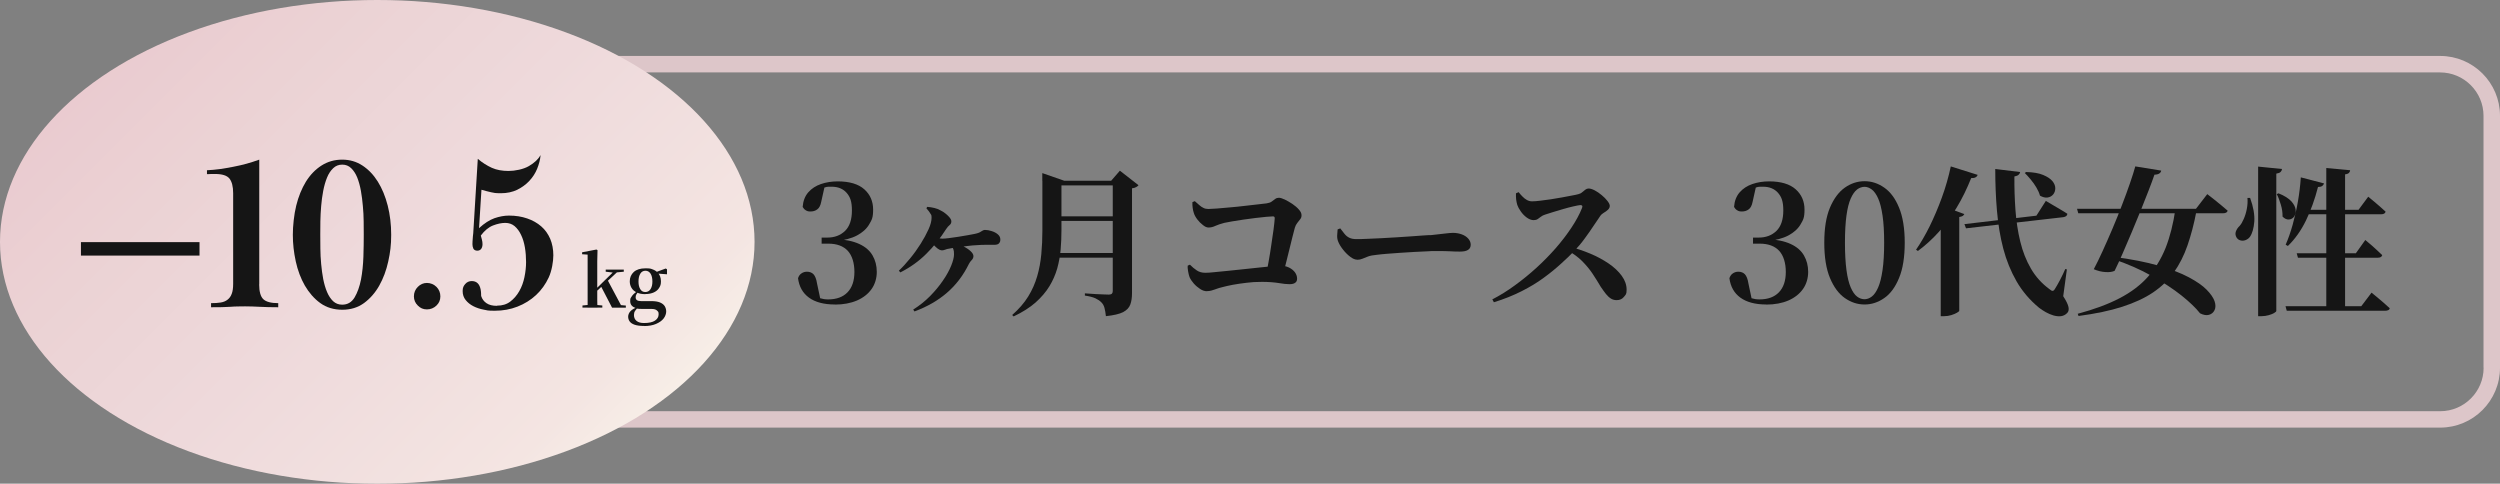 <?xml version="1.0" encoding="UTF-8"?> <svg xmlns="http://www.w3.org/2000/svg" xmlns:xlink="http://www.w3.org/1999/xlink" id="_レイヤー_1" version="1.1" viewBox="0 0 2806.3 542.9"><rect x="0" y="0" width="2806.3" height="542.9" fill="#808080" stroke="none"/><defs><style> .st0 { fill: #ddc6c9; } .st1 { fill: #141515; } .st2 { fill: url(#_新規グラデーションスウォッチ_1); } .st3 { fill: #151515; } </style><linearGradient id="_新規グラデーションスウォッチ_1" data-name="新規グラデーションスウォッチ 1" x1="171.906" y1="319.146" x2="675.094" y2="822.234" gradientTransform="translate(0 -299.19)" gradientUnits="userSpaceOnUse"><stop offset="0" stop-color="#eacbd0"></stop><stop offset=".2" stop-color="#ebd2d4"></stop><stop offset=".5" stop-color="#eed9db"></stop><stop offset=".9" stop-color="#f4e5e2"></stop><stop offset="1" stop-color="#f7eee7"></stop></linearGradient></defs><g><path class="st3" d="M937.2,341.8c-12.4,0-22.1-2.6-29.1-7.7s-11.1-12.4-12.3-21.8c.8-2.5,2.2-4.4,4-5.5,1.8-1.2,3.8-1.8,6-1.8,3.1,0,5.6,1,7.4,2.9,1.8,1.9,3.2,5.4,4,10.6l3.9,18.4-8.4-5.5c2.7,1.4,5.4,2.6,8,3.4s5.5,1.3,8.9,1.3c9.4,0,16.7-2.7,21.8-8s7.7-12.9,7.7-22.8-2.5-18.3-7.4-23.7c-5-5.4-12.3-8.1-22.1-8.1h-7.3v-6.8h6.4c8.1,0,14.7-2.5,19.9-7.5,5.1-5,7.7-12.6,7.7-22.9s-2-15.3-6-19.9c-4-4.5-9.6-6.8-16.7-6.8s-5.4.3-8.3,1c-2.9.7-6.1,1.8-9.6,3.3l10-4.7-3.9,17.5c-.8,4.1-2.3,6.9-4.5,8.4-2.1,1.6-4.7,2.3-7.5,2.3s-3.6-.4-5.2-1.3c-1.6-.9-2.7-2.2-3.6-3.8.5-6.7,2.6-12.1,6.3-16.4,3.7-4.2,8.4-7.3,14.2-9.3s12.1-3,18.9-3c13.2,0,23.2,3,29.8,8.9s9.9,13.5,9.9,22.8-1.5,11.5-4.4,16.5-7.5,9.2-13.7,12.5-14.4,5.5-24.7,6.4v-2.5c11.3.6,20.4,2.5,27.3,5.7,6.9,3.2,11.8,7.5,14.9,12.9,3.1,5.4,4.7,11.5,4.7,18.4s-1.9,13.7-5.8,19.2c-3.9,5.5-9.3,9.8-16.4,12.9-7,3-15.3,4.6-24.9,4.6l.1-.1Z"></path><path class="st3" d="M1009,303.8c4.1-3.8,8.3-8.4,12.6-13.7,4.4-5.3,8.3-10.8,11.9-16.5s6.5-11.1,8.8-16.2,3.4-9.4,3.4-12.9-.4-3.2-1.3-4.7c-.8-1.5-2.3-3.5-4.5-6l.9-1.6c3,.2,5.7.7,8.2,1.3s4.8,1.5,6.8,2.7c1.8.8,3.6,2,5.4,3.4s3.3,2.9,4.7,4.5c1.3,1.6,2,3,2,4.5s-.6,3-1.9,4-2.6,2.5-4,4.6c-6.4,10.1-13.8,19.4-22.1,27.6-8.3,8.3-18,15.3-29.3,21l-1.6-2h0ZM1025.1,347.5c7-4.4,13.4-9.5,19-15.2s10.4-11.5,14.4-17.4c4-5.8,7.1-11.4,9.2-16.6s3.2-9.5,3.2-12.8-.2-4-.7-5.6-1.4-2.8-2.7-3.7l2.7-3.4c4.1.8,7.8,2.1,11.3,3.8,3.5,1.7,6.2,3.6,8.2,5.5s3,3.7,3,5.4-.7,3.2-2,4.5-2.4,2.8-3.2,4.5c-6.3,12.8-14.5,23.5-24.5,32.1-10,8.7-22.2,15.7-36.5,21l-1.4-2.1h0ZM1056.9,280.9c-1.3,0-2.7-.6-4.3-1.8-1.6-1.2-3-2.6-4.5-4.1-1.4-1.5-2.6-2.9-3.6-3.9l2.7-5.7c1.3.6,3,1.2,5.1,1.7s4,.8,5.6.8,3.9-.2,7.2-.6c3.2-.4,6.7-.9,10.6-1.5,3.8-.6,7.4-1.2,10.7-1.8,3.3-.6,5.8-1.1,7.5-1.4,3.5-.7,6-1.6,7.5-2.8,1.5-1.1,3-1.7,4.3-1.7,2.3,0,4.7.4,7.4,1.3,2.7.8,5,2,6.9,3.6s2.9,3.5,2.9,5.7-.4,3-1.3,4.2c-.9,1.3-2.7,1.9-5.3,1.9h-9.2c-3.5,0-7,.1-10.5.4-2.9.1-6.3.4-10.3.9s-7.9,1-11.6,1.5c-3.8.5-6.8,1-9.2,1.5-1.7.2-3.2.6-4.6,1.2-1.4.5-2.7.8-4,.8v-.2Z"></path><path class="st3" d="M1170,202.9v-8.6l24.7,8.6h-3.2v56c0,7-.3,14.1-.9,21.2s-1.9,14.1-3.8,21.1c-2,7-4.9,13.7-8.8,20.1s-9.1,12.5-15.6,18.3c-6.5,5.7-14.7,10.9-24.6,15.6l-1.6-1.6c7.5-6.6,13.5-13.5,18-20.8s7.8-14.9,10.1-22.8c2.3-7.9,3.8-16.2,4.6-24.7.8-8.5,1.2-17.3,1.2-26.2v-56.2h-.1ZM1179.2,284h80.2v5.2h-80.2v-5.2ZM1179.7,202.9h79.8v5.2h-79.8v-5.2ZM1179.7,242.8h79.8v5.2h-79.8v-5.2ZM1249.1,202.9h-1.8l9.8-11.3,20.9,16.3c-.5.7-1.3,1.4-2.6,2.1-1.3.7-2.8,1.2-4.7,1.4v117.7c0,4.9-.6,9.1-1.9,12.7s-4,6.4-8.1,8.6c-4.2,2.1-10.6,3.6-19.3,4.5-.4-3.6-.9-6.7-1.6-9.3-.7-2.6-1.9-4.7-3.6-6.3-1.7-1.7-3.8-3.1-6.5-4.4s-6.7-2.3-11.9-3.1v-2.5c4.7.4,8.6.6,11.8.8,3.2.2,6.3.3,9.1.4,2.9.1,4.9.2,6.1.2s2.8-.4,3.4-1.1.9-1.7.9-3v-123.8.1Z"></path><path class="st3" d="M1354.7,326.9c-2.4,0-4.9-.8-7.5-2.5s-5-3.7-7.2-6.2c-2.1-2.4-3.7-4.8-4.7-7.1-.7-2-1.3-4.3-1.7-6.9-.4-2.6-.6-4.6-.4-6l2.5-1.1c2.6,2.6,5.2,4.8,7.8,6.5,2.6,1.7,5.7,2.6,9.4,2.6s4.9-.2,9.3-.6,9.5-.9,15.4-1.5c5.8-.6,11.9-1.2,18.2-1.9,6.3-.7,12.2-1.3,17.9-1.9,5.7-.6,10.5-1.1,14.4-1.5s6.5-.6,7.7-.6c4.4-.1,8.1.6,11.1,2.1s5.2,3.3,6.8,5.5c1.5,2.2,2.3,4.5,2.3,6.9s-.7,3.6-2.1,4.7-3.6,1.6-6.4,1.6-7.3-.4-12.3-1.3c-5-.8-11.2-1.3-18.6-1.3s-11.5.3-17.2,1-10.9,1.4-15.7,2.3c-4.7.9-8.6,1.8-11.5,2.6-2.6.6-4.9,1.3-6.8,2s-3.7,1.3-5.4,1.8c-1.7.5-3.4.7-5.2.7l-.1.1ZM1420.9,309.9c1.1-4.9,2.1-10.4,3.2-16.6,1.1-6.1,2.1-12.3,3-18.6,1-6.3,1.8-12,2.5-17.2.7-5.2,1.1-9.3,1.3-12.3.1-1.5-.5-2.3-2-2.3s-4.1.2-7.6.5c-3.5.4-7.5.8-11.9,1.3s-8.9,1.1-13.5,1.8-8.8,1.3-12.7,2c-3.9.7-6.9,1.2-9,1.7-3.8,1-7.1,2.1-9.8,3.3-2.7,1.3-5.2,1.9-7.6,1.9s-4.1-.9-6.4-2.7c-2.4-1.8-4.5-3.9-6.4-6.4s-3.2-4.9-3.9-7.2c-.6-1.7-1-3.6-1.3-5.8s-.4-4.3-.3-6.4l2.7-1.1c1.9,1.7,3.6,3.2,5.1,4.5s3,2.4,4.6,3.1c1.5.8,3.4,1.2,5.5,1.2s5-.2,9.4-.5c4.4-.4,9.3-.8,14.9-1.3,5.5-.5,11.1-1,16.6-1.7s10.5-1.2,14.9-1.7,7.6-.8,9.5-1.1c2.5-.4,4.5-1,5.9-2.1,1.4-1,2.7-2,3.9-2.9,1.2-.9,2.6-1.3,4.1-1.3s3.9.7,6.6,2,5.6,3,8.5,4.9c2.9,2,5.4,4.1,7.3,6.3,2,2.2,3,4.3,3,6.4s-.5,3.2-1.5,4.5-2.1,2.7-3.3,4.2c-1.2,1.5-2.1,3.3-2.7,5.3-.8,3.1-1.8,6.7-2.8,10.8s-2.1,8.6-3.3,13.4c-1.2,4.8-2.4,9.8-3.7,14.9-1.3,5.1-2.5,10.1-3.8,15.1h-19v.1Z"></path><path class="st3" d="M1523.4,291.5c-2.3,0-4.9-1.1-7.8-3.3-2.9-2.2-5.6-4.9-8.1-8.1s-4.3-6.2-5.4-9c-.8-2-1.2-4.3-1.1-6.7.1-2.4.3-4.7.5-6.9l3-1.1c1.8,2.4,3.4,4.5,4.9,6.3s3.2,3.2,5.3,4.2c2,1,4.6,1.5,7.7,1.5s7.2,0,12.1-.3c4.8-.2,10.1-.4,15.8-.7,5.7-.3,11.5-.6,17.3-1s11.3-.7,16.6-1.1c5.2-.4,9.8-.7,13.7-1,3.9-.3,6.8-.4,8.7-.4,6-.6,11-1.2,15-1.7,4.1-.5,7.2-.8,9.3-.8,3.7,0,7,.6,10,1.7s5.4,2.7,7.2,4.7c1.8,2,2.8,4.3,2.8,6.9s-1,4.6-3,5.8c-2,1.3-5,1.9-8.8,1.9s-7.1,0-10.8-.3c-3.8-.2-8.8-.3-15.1-.3s-6.4,0-10.8.3c-4.5.2-9.4.4-14.8.7-5.4.3-10.7.6-16.1,1s-10.3.7-14.9,1.1c-4.5.4-8.2.7-10.9,1.1-4.3.4-7.6,1-10,1.9s-4.5,1.7-6.3,2.5-3.8,1.2-6.1,1.2l.1-.1Z"></path><path class="st3" d="M1675.3,336c8.5-4.4,16.9-9.6,25.2-15.7,8.3-6,16.4-12.6,24.2-19.7,7.8-7.1,15-14.5,21.7-22.1,6.6-7.6,12.5-15.3,17.6-23,5.1-7.7,9.1-15,11.8-21.9,1-2.3.3-3.4-2-3.4-1.8.2-4.4.7-7.8,1.5s-7.1,1.7-11.1,2.9c-4,1.1-7.8,2.3-11.4,3.4-3.6,1.1-6.5,2.1-8.8,2.8-2,.6-3.7,1.4-4.9,2.4-1.3,1-2.5,1.9-3.7,2.7s-2.7,1.2-4.5,1.2c-2.6,0-5.2-1-7.8-2.9-2.6-1.9-4.8-4.2-6.7-6.9-1.9-2.7-3.2-5.1-3.9-7.2-.6-1.9-1-4-1.3-6.2-.2-2.2-.3-4.5-.2-6.9l3-1.3c1.3,1.7,2.7,3.3,4.3,4.9,1.5,1.6,3.2,2.9,5,3.9s3.7,1.5,5.7,1.5,5.5-.2,9.2-.7c3.8-.5,7.8-1,12-1.6s8.4-1.3,12.5-2.1,7.8-1.5,11.1-2.1c3.3-.6,5.8-1.1,7.4-1.6,1.5-.4,2.9-1,4.1-2.1,1.2-1,2.4-2,3.6-2.9s2.4-1.3,3.6-1.3c1.9,0,4.2.7,6.9,2.1s5.3,3.2,7.9,5.4c2.6,2.1,4.7,4.3,6.4,6.5,1.7,2.2,2.6,4,2.6,5.5s-.7,3.1-2.1,4.4c-1.4,1.3-3,2.4-4.7,3.4s-2.9,2.1-3.6,3.1c-2.1,3.1-4.7,7-7.8,11.5-3,4.6-6.4,9.4-10,14.3-3.6,5-7.6,9.7-11.9,14.2-4.1,4.2-8.9,8.9-14.6,14-5.7,5.2-12.1,10.5-19.4,15.8-7.3,5.4-15.6,10.4-24.9,15.1s-19.7,8.9-31.1,12.4l-2-3.8.4.5ZM1814.6,336.9c-2.4,0-4.5-.6-6.4-1.8-1.9-1.2-3.7-2.9-5.5-5.1-1.7-2.2-3.7-4.9-5.8-8-3-5.1-6.1-10.1-9.3-14.9-3.2-4.8-7.1-9.4-11.6-14-4.5-4.5-10.4-8.8-17.5-12.7l2.9-3.6c8.1,2,16,4.7,23.7,7.9s14.6,7,20.8,11.2c6.1,4.2,11,8.8,14.6,13.8s5.4,10.1,5.4,15.5-1,5.4-2.9,7.9-4.7,3.8-8.2,3.8h-.2Z"></path><path class="st3" d="M1982.7,341.8c-12.4,0-22.1-2.6-29.1-7.7s-11.1-12.4-12.3-21.8c.8-2.5,2.2-4.4,4-5.5,1.8-1.2,3.8-1.8,6-1.8,3.1,0,5.6,1,7.4,2.9s3.2,5.4,4,10.6l3.9,18.4-8.4-5.5c2.7,1.4,5.4,2.6,8,3.4s5.5,1.3,8.9,1.3c9.4,0,16.7-2.7,21.8-8,5.1-5.3,7.7-12.9,7.7-22.8s-2.5-18.3-7.4-23.7c-5-5.4-12.3-8.1-22.1-8.1h-7.3v-6.8h6.4c8.1,0,14.7-2.5,19.9-7.5,5.1-5,7.7-12.6,7.7-22.9s-2-15.3-6-19.9c-4-4.5-9.6-6.8-16.7-6.8s-5.4.3-8.3,1-6.1,1.8-9.6,3.3l10-4.7-3.9,17.5c-.8,4.1-2.3,6.9-4.5,8.4-2.1,1.6-4.7,2.3-7.5,2.3s-3.6-.4-5.2-1.3c-1.6-.9-2.7-2.2-3.6-3.8.5-6.7,2.6-12.1,6.3-16.4,3.7-4.2,8.4-7.3,14.2-9.3,5.8-2,12.1-3,18.9-3,13.2,0,23.2,3,29.8,8.9,6.6,5.9,9.9,13.5,9.9,22.8s-1.5,11.5-4.4,16.5-7.5,9.2-13.7,12.5-14.4,5.5-24.7,6.4v-2.5c11.3.6,20.4,2.5,27.3,5.7s11.8,7.5,14.9,12.9,4.7,11.5,4.7,18.4-1.9,13.7-5.8,19.2-9.3,9.8-16.4,12.9c-7,3-15.3,4.6-24.9,4.6l.1-.1Z"></path><path class="st3" d="M2093,341.8c-7.9,0-15.2-2.4-22.1-7.2-6.9-4.8-12.4-12.3-16.7-22.5-4.3-10.3-6.4-23.5-6.4-39.7s2.1-29.2,6.4-39.4c4.3-10.1,9.9-17.6,16.7-22.4,6.9-4.8,14.2-7.2,22.1-7.2s15.2,2.4,22.1,7.2c6.9,4.8,12.4,12.2,16.6,22.4,4.2,10.1,6.4,23.3,6.4,39.4s-2.1,29.5-6.4,39.7c-4.2,10.3-9.8,17.8-16.6,22.5-6.9,4.8-14.2,7.2-22.1,7.2ZM2093,335.9c2.7,0,5.5-1,8.1-3,2.7-2,5.1-5.5,7.2-10.3,2.1-4.8,3.7-11.3,4.9-19.5s1.8-18.4,1.8-30.7-.6-22.3-1.8-30.4c-1.2-8.1-2.8-14.5-4.9-19.2-2.1-4.7-4.5-8.1-7.2-10.1s-5.4-3-8.1-3-5.8,1-8.4,3c-2.6,2-5,5.4-7.1,10.1-2.1,4.7-3.7,11.1-4.8,19.1-1.1,8.1-1.7,18.2-1.7,30.5s.6,22.5,1.7,30.8c1.1,8.2,2.7,14.7,4.8,19.5s4.4,8.2,7.1,10.2c2.6,2,5.4,3,8.4,3h0Z"></path><path class="st3" d="M2189.8,186.8l30.2,9.5c-.4,1.1-1.1,2-2.3,2.7s-2.9,1-5,.9c-4.8,12-10.2,23.1-16.4,33.3-6.1,10.1-12.8,19.2-20,27.2s-15,15.1-23.4,21.3l-2.1-1.4c5.2-7.5,10.3-16.3,15.3-26.3,4.9-10,9.5-20.8,13.7-32.3s7.5-23.1,10-34.8v-.1ZM2178.5,244.1l8.1-10.6,18.4,6.8c-.4.8-1,1.5-1.8,2.1-.8.5-2.1.9-3.9,1.2v105.2c0,.5-.8,1.2-2.5,2.2s-3.8,1.9-6.4,2.7c-2.6.8-5.2,1.2-8,1.2h-3.9v-110.8h0ZM2205,251.6l80.9-9.5,10.6-16.6c3.2,1.9,6.1,3.6,8.6,5.1s5.2,3,8,4.7c2.8,1.6,5.3,3.2,7.6,4.7-.2,2.1-1.8,3.4-4.7,3.8l-109.1,12.5-1.8-4.7h-.1ZM2239.7,189.7l27.9,3.4c-.1,1.1-.7,2.1-1.6,3s-2.6,1.6-4.8,2c-.1,12.8.3,25.3,1.2,37.8.9,12.4,2.7,24.2,5.4,35.3,2.7,11.2,6.7,21.3,12,30.4s12.3,16.8,20.8,23c1.4,1.3,2.6,1.9,3.5,1.9s1.8-.8,2.6-2.2c1.5-2.4,3.5-5.7,5.7-10,2.3-4.3,4.2-8.4,5.9-12.3l1.8.4-4.1,30.1c3.3,5.1,5.3,9.2,5.9,12.1.6,2.9.1,5.2-1.4,6.7-1.9,2-4.2,3.2-6.9,3.6s-5.5,0-8.5-.8c-3-.9-5.9-2.1-8.7-3.7s-5.3-3.2-7.6-5c-10.4-8.6-18.8-18.5-25.2-29.6-6.4-11.2-11.4-23.4-14.9-36.7-3.5-13.3-5.8-27.5-7.1-42.6s-1.9-30.6-1.9-46.6v-.2ZM2274.4,193.1c8,.2,14.4,1.3,19.1,3.3,4.8,2,8.2,4.3,10.4,6.9,2.1,2.6,3.2,5.3,3.2,8s-.8,5-2.3,6.9c-1.6,1.9-3.6,3.1-6.3,3.5-2.6.4-5.5-.3-8.6-2.1-.8-3-2.2-6-4-9.1-1.9-3.1-3.9-6.1-6.3-8.9-2.3-2.8-4.6-5.3-6.7-7.4l1.4-1.1h.1Z"></path><path class="st3" d="M2331.5,234.4h133.5l12.7-16.5c3.1,2.4,5.8,4.5,8.2,6.4s4.9,3.9,7.5,6.1c2.6,2.1,5,4.2,7.2,6.1-.5,1.9-2.2,2.9-5.2,2.9h-162.5l-1.4-5ZM2441.9,234.4h23.6v2.9c-2.7,14.2-6.1,26.9-10,38.2-3.9,11.3-9,21.3-15.2,30.1-6.2,8.8-14,16.3-23.5,22.7-9.5,6.4-21.1,11.7-34.7,16.1-13.7,4.4-30,7.8-48.9,10.3l-.9-2.5c18.4-4.9,34-10.7,46.9-17.4,12.9-6.7,23.5-14.7,31.8-24s15-20.2,20-32.7c4.9-12.5,8.6-27.1,11-43.7h-.1ZM2397,186.8l29,4.7c-.2,1.3-.9,2.4-2.1,3.2-1.1.8-3,1.3-5.5,1.4-1.6,4.7-3.7,10.4-6.4,17.4-2.7,6.9-5.7,14.4-8.9,22.5-3.3,8.1-6.7,16.3-10.2,24.7s-6.9,16.3-10.2,23.8-6.3,14-9,19.5c-2.5,1.2-5.9,1.7-10.2,1.4-4.3-.2-8.7-1.3-13.2-3.2,3-5.6,6.3-12.4,9.9-20.3,3.6-7.9,7.3-16.3,11.1-25.2,3.8-8.9,7.3-17.7,10.7-26.6,3.4-8.8,6.4-17,9-24.6s4.6-13.8,5.9-18.7h.1ZM2372.6,288.3c19.8,2.6,36.6,5.9,50.4,9.9,13.8,4,25.1,8.3,33.9,13,8.8,4.7,15.5,9.3,20.1,14s7.5,8.9,8.9,12.9c1.3,3.9,1.3,7.3,0,10s-3.4,4.5-6.3,5.3c-2.9.8-6.2.2-10-1.7-4.7-6-11.6-12.6-20.8-20-9.2-7.3-20.3-14.6-33.3-21.9-12.9-7.3-27.5-13.7-43.6-19.1l.7-2.3v-.1Z"></path><path class="st3" d="M2522.8,222.2h3c3.7,10.1,5.2,19,4.7,26.5-.6,7.5-2.2,13.2-4.8,17-1.2,1.7-2.8,2.9-4.7,3.7-2,.8-3.9,1-5.8.5-1.9-.4-3.4-1.5-4.5-3.1-1.4-2.3-1.7-4.6-.9-6.9s2.2-4.4,4.1-6.2c1.7-1.8,3.2-4.4,4.7-7.8,1.5-3.4,2.7-7.2,3.5-11.4s1.1-8.3.7-12.3h0ZM2534.8,187l26.8,2.7c-.1,1.2-.6,2.3-1.5,3.2-.9,1-2.5,1.6-4.9,2v154.1c0,.6-.8,1.4-2.4,2.3-1.6,1-3.7,1.8-6.2,2.5s-5.1,1.1-7.7,1.1h-4.1v-167.9ZM2557.7,217c6.7,2.7,11.5,5.8,14.4,9,2.9,3.3,4.5,6.4,4.8,9.5.3,3-.3,5.6-1.7,7.6s-3.4,3.1-5.8,3.3c-2.4.2-4.9-.9-7.2-3.3.1-4.2-.5-8.6-1.9-13.3s-2.9-8.7-4.6-11.9l2-.9h0ZM2565.4,343.7h85.2l11.5-15.2c2.7,2.3,5.2,4.3,7.4,6.1,2.2,1.8,4.4,3.7,6.7,5.7s4.4,3.9,6.3,5.7c-.1,1-.7,1.7-1.6,2.1-1,.5-2,.7-3.2.7h-110.8l-1.4-5.2-.1.1ZM2582.7,199.1l26.1,6.8c-.4,1.2-1.1,2.1-2.1,2.9-1.1.7-2.6,1.1-4.7,1.1-3.5,13.7-8,26.2-13.5,37.6-5.5,11.3-12.3,20.9-20.3,28.6l-2.5-1.4c2.9-6.6,5.5-14,7.8-22.2s4.3-16.9,5.9-26c1.6-9.1,2.7-18.2,3.3-27.3v-.1ZM2577.9,284.3h66.6l10.6-14.9c2.6,2.1,4.9,4.1,7,5.9,2,1.8,4.1,3.7,6.2,5.6,2.1,2,4,3.8,5.8,5.5-.5,1.9-2.1,2.9-5,2.9h-89.6l-1.4-5h-.2ZM2585.4,235.5h62.1l10.9-14.7c2.6,2.1,4.9,4.1,7,5.8,2,1.7,4.2,3.6,6.4,5.5,2.3,2,4.3,3.8,6.1,5.5-.5,1.9-2.1,2.9-4.8,2.9h-87.7v-5ZM2611.3,188.6l26.8,2.5c-.1,1.2-.6,2.2-1.4,3s-2.3,1.4-4.3,1.6v151.2h-21.1v-158.4.1Z"></path></g><path class="st0" d="M2739.2,62.8H397.9c-37.1,0-67.2,30.1-67.2,67.2v282.8c0,37.1,30.1,67.2,67.2,67.2h2341.2c37.1,0,67.2-30.1,67.2-67.2V130c0-37.1-30.1-67.2-67.2-67.2h.1,0ZM2787.9,412.9c0,26.8-21.9,48.7-48.7,48.7H397.9c-26.8,0-48.7-21.9-48.7-48.7V130c0-26.8,21.9-48.7,48.7-48.7h2341.2c26.8,0,48.7,21.9,48.7,48.7v282.8h.1v.1Z"></path><ellipse class="st2" cx="423.5" cy="271.5" rx="423.5" ry="271.5"></ellipse><g><path class="st3" d="M290.923,319.1c0,8.3,1.6,13.9,4.7,16.8s8.7,4.4,16.7,4.4v4.6c-8.1,0-15-.2-20.7-.5s-11.2-.5-16.5-.5-5.7,0-8.3.1c-2.6,0-5.4.2-8.3.4-2.9.2-6.1.3-9.6.4-3.5,0-7.5.1-12,.1v-4.6c4.1,0,7.6-.2,10.7-.7,3.1-.5,5.7-1.5,7.8-3.2,2.1-1.6,3.7-3.8,4.7-6.6,1.1-2.8,1.6-6.5,1.6-11.2v-101.7c0-7.5-1.4-12.9-4.1-16.4-2.8-3.5-8.2-5.2-16.3-5.2s-3.4,0-5.5.1c-2,0-3.2.1-3.5.1v-4.4c4.5-.2,9.3-.6,14.4-1.3,5-.7,10.1-1.6,15.2-2.6,5.1-1,10.1-2.1,15.1-3.5,4.9-1.4,9.6-2.9,14-4.5v139.9h-.1Z"></path><path class="st3" d="M384.123,179.2c8.4,0,16,2.2,22.7,6.6,6.7,4.4,12.5,10.4,17.3,18.1,4.8,7.7,8.5,16.7,11.1,26.9s3.9,21.2,3.9,32.8-1.1,19.9-3.3,29.9c-2.2,10.1-5.6,19.1-10.1,27.1s-10.3,14.6-17.1,19.6c-6.9,5-15,7.5-24.4,7.5s-17.8-2.5-24.7-7.5c-6.9-5-12.6-11.6-17.3-19.6-4.6-8-8-17.1-10.2-27.1-2.2-10.1-3.3-20-3.3-29.9s1.3-22.6,3.8-32.8,6.2-19.2,10.9-26.9c4.8-7.7,10.6-13.7,17.5-18.1,6.9-4.4,14.6-6.6,23.2-6.6ZM384.123,184.8c-3.9,0-7.3,1.3-10.1,4-2.8,2.7-5.2,6.2-6.9,10.5-1.8,4.4-3.2,9.3-4.3,14.9-1.1,5.6-1.8,11.3-2.3,17.1s-.8,11.6-.9,17.2c0,5.7-.1,10.7-.1,15s0,9.9.1,15.6c0,5.7.4,11.5.9,17.3s1.3,11.4,2.3,16.9c1.1,5.4,2.5,10.3,4.3,14.5,1.8,4.3,4.1,7.7,6.8,10.3,2.8,2.6,6.2,3.9,10.2,3.9,6,0,10.6-2.7,13.9-8.1,3.2-5.4,5.6-12.1,7.2-20.1,1.5-8,2.4-16.5,2.7-25.6s.4-17.3.4-24.7,0-9.4-.1-15c0-5.7-.4-11.4-.9-17.2s-1.2-11.5-2.2-17.1-2.4-10.5-4.1-14.9c-1.8-4.4-4.1-7.9-6.8-10.5-2.8-2.7-6.1-4-10-4h-.1Z"></path><path class="st3" d="M464.623,332.7c0-4.2,1.5-7.8,4.4-10.7,2.9-2.9,6.3-4.4,10.2-4.4s7.8,1.5,10.7,4.4c2.9,2.9,4.4,6.5,4.4,10.7s-1.5,7.5-4.4,10.3-6.5,4.3-10.7,4.3-7.3-1.4-10.2-4.3c-2.9-2.8-4.4-6.3-4.4-10.3Z"></path><path class="st3" d="M558.023,343.1c5.8,0,10.8-1.5,14.8-4.6,4.1-3.1,7.4-7,10.1-11.7,2.7-4.7,4.6-10,5.8-15.8s1.8-11.4,1.8-16.8-.4-11.1-1.3-16.4c-.9-5.3-2.3-10-4.3-14.1-1.9-4.1-4.4-7.4-7.3-9.9-2.9-2.4-6.4-3.6-10.5-3.6s-8.8,1-13.7,2.9-9.5,5.7-13.7,11.3c.3,1.3.7,2.8,1.2,4.5.5,1.8.7,3.5.7,5.3s-.5,4-1.6,5.3-2.5,1.9-4.3,1.9-3.7-.8-4.4-2.4c-.7-1.6-1-3.2-1-4.9s0-2.4.1-3.3c0-.9.2-1.8.2-2.7s.2-1.8.2-2.8.2-2.2.4-3.6l5.1-83.4c5.2,4.4,10.5,7.7,15.8,10.1,5.4,2.4,11.6,3.5,18.7,3.5s16.7-1.8,22.9-5.5c6.2-3.6,10.5-7.7,13.1-12.3-.5,5.2-1.8,10.3-3.9,15.4-2.1,5.1-5.1,9.7-8.9,13.7-3.8,4.1-8.4,7.3-13.6,9.9-5.3,2.5-11.3,3.8-18.1,3.8s-7.7-.4-11.1-1.1c-3.3-.7-6.9-1.7-10.8-2.8l-2.7,43.1c6-5.5,11.8-9.2,17.4-11.2,5.6-1.9,11-2.9,16.2-2.9,7.5,0,14.3,1.1,20.4,3.2,6.2,2.1,11.4,5.1,15.8,8.9,4.4,3.8,7.7,8.5,10.1,14,2.3,5.5,3.5,11.7,3.5,18.5s-1.7,17.4-5.2,24.9-8.2,14.1-14.2,19.7-13,9.9-20.9,13-16.4,4.6-25.3,4.6-8.2-.4-12.5-1.2c-4.3-.8-8.2-2.1-11.7-3.9s-6.4-4.1-8.6-6.9c-2.3-2.8-3.4-6.2-3.4-10.1s1-5.7,2.9-7.9c1.9-2.2,4.4-3.3,7.3-3.3,5.4,0,8.7,3.1,10,9.4.3,1.8.5,3.5.5,5s0,2.4.2,2.7c1,3.1,2.9,5.7,5.8,7.7s6.8,3,11.7,3l.3-.2Z"></path><g><path class="st1" d="M659.523,345.3c0-1,0-2.2.1-3.7v-55.8l-6.2-.4v-2.2l16.1-3.1,1.2.7-.3,12.7v43.1c0,1.9,0,3.6.1,5.1,0,1.5.1,2.8.2,3.7h-11.3l.1-.1ZM653.823,345.3v-2.4l8.4-.8h5.1l8.8.8v2.4h-22.4.1ZM665.023,331.3v-3.5h.5l12.8-12.6,12.9-12.6h4.6l-30.8,28.7ZM687.023,345.3l-12.4-23.9,7.5-6.9,14.9,28,5.5.5v2.4h-15.5v-.1ZM679.923,305v-2.4h20.3v2.4l-9.3.9-1.7.2-9.3-1.1Z"></path><path class="st1" d="M723.123,365.9c-4.6,0-8.2-.5-10.8-1.4s-4.5-2.2-5.6-3.8c-1.1-1.6-1.6-3.3-1.6-5.3s.9-4.3,2.7-6.2c1.8-1.8,4.5-3.4,8.1-4.6l.2.5c-1.4,1.5-2.5,2.8-3.3,4s-1.2,2.7-1.2,4.5c0,2.9,1,5.1,3,6.7s4.8,2.3,8.4,2.3c5.4,0,9.5-.9,12.2-2.7,2.7-1.8,4.1-4.1,4.1-7.1s-.6-2.9-1.7-4.1c-1.1-1.2-3.1-1.9-6-1.9h-9.2c-2,0-3.6,0-4.9-.1-1.2,0-2.4-.3-3.6-.6v-.3c-4.4-1.3-6.5-3.9-6.5-7.7s.6-3.6,1.7-5.4c1.1-1.8,3.1-3.7,6-5.6v-.7l1.6.8c-1.1,1.3-1.8,2.4-2.4,3.3-.6.9-.8,2-.8,3.3s.5,2.4,1.4,3.1c1,.7,2.5,1.1,4.6,1.1h11.6c4,0,7.3.5,9.7,1.5s4.2,2.4,5.3,4.1c1.1,1.8,1.7,3.8,1.7,6.1s-1,5.4-2.9,7.8c-1.9,2.5-4.8,4.5-8.5,6.1s-8.2,2.4-13.5,2.4h.2v-.1ZM724.423,330.2c-3.8,0-7-.6-9.6-1.9-2.6-1.2-4.6-2.9-5.9-5.1s-2-4.6-2-7.4c0-4.2,1.5-7.7,4.5-10.5,3-2.7,7.3-4.1,13.1-4.1s5.8.4,8.1,1.2c2.3.8,4.1,2,5.5,3.4l.3.3c2.3,2.5,3.5,5.7,3.5,9.6s-.7,5.2-2,7.4c-1.3,2.2-3.3,3.9-5.9,5.1-2.6,1.2-5.8,1.9-9.7,1.9h.1v.1ZM724.423,327.8c2.5,0,4.4-1.1,5.8-3.2,1.4-2.2,2.1-5,2.1-8.6s-.7-6.8-2.1-8.9c-1.4-2.1-3.3-3.2-5.7-3.2s-4.4,1.1-5.7,3.2c-1.4,2.2-2.1,5.1-2.1,8.9s.7,6.5,2,8.6c1.3,2.2,3.2,3.2,5.7,3.2h0ZM735.423,306.8v-1.2h.5l11.4-4.2,1.4.9v5.6l-13.2-1h0l-.1-.1Z"></path></g><path class="st1" d="M90.86,286.9v-15.1h133.1v15.1H90.86Z"></path></g></svg> 